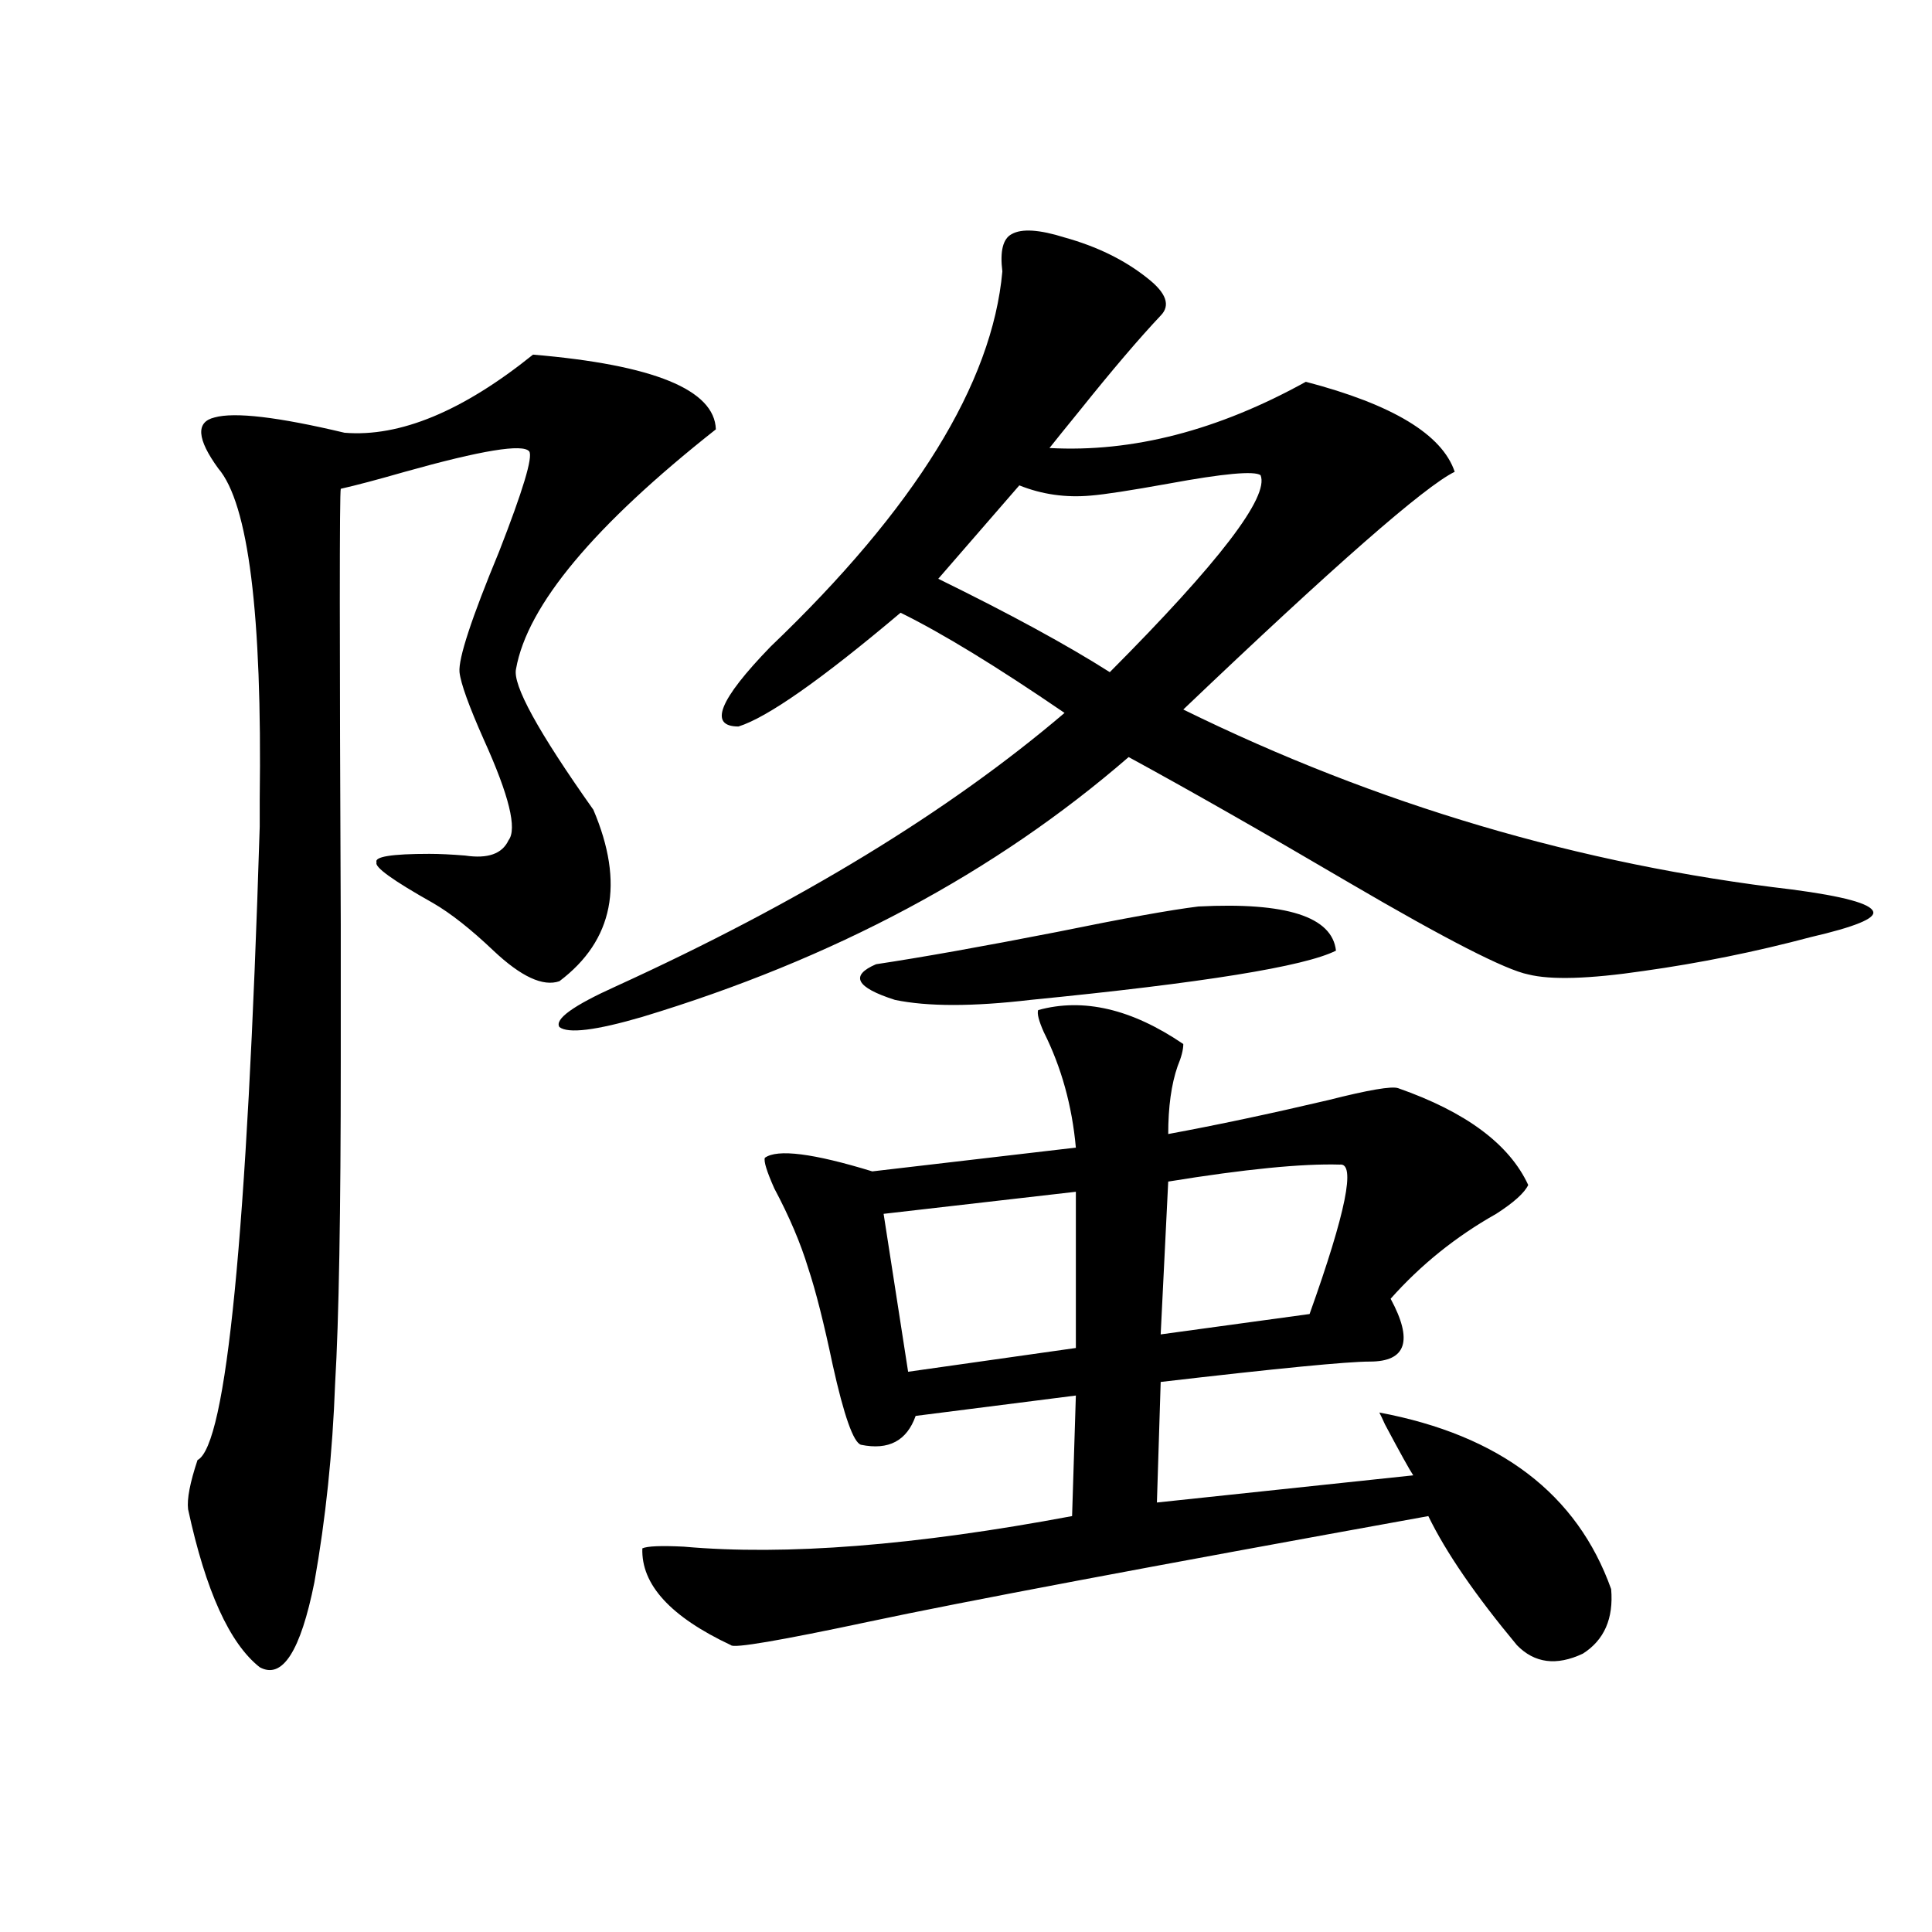 <?xml version="1.0" encoding="utf-8"?>
<!-- Generator: Adobe Illustrator 16.0.0, SVG Export Plug-In . SVG Version: 6.00 Build 0)  -->
<!DOCTYPE svg PUBLIC "-//W3C//DTD SVG 1.1//EN" "http://www.w3.org/Graphics/SVG/1.1/DTD/svg11.dtd">
<svg version="1.1" id="图层_1" xmlns="http://www.w3.org/2000/svg" xmlns:xlink="http://www.w3.org/1999/xlink" x="0px" y="0px"
	 width="1000px" height="1000px" viewBox="0 0 1000 1000" enable-background="new 0 0 1000 1000" xml:space="preserve">
<path d="M275.896,183.555c62.438,5.273,93.977,18.169,94.632,38.672c-63.093,49.81-97.559,91.118-103.412,123.926
	c-1.951,8.212,11.372,32.52,39.999,72.949c16.25,38.095,10.396,67.676-17.561,88.77c-8.46,2.938-19.847-2.335-34.146-15.82
	c-11.707-11.124-22.118-19.336-31.219-24.609c-20.822-11.714-30.578-18.745-29.268-21.094c-1.311-2.925,7.805-4.395,27.316-4.395
	c5.198,0,11.372,0.302,18.536,0.879c11.707,1.758,19.177-0.879,22.438-7.91c4.543-5.851,0.32-23.14-12.683-51.855
	c-7.805-17.578-12.042-29.292-12.683-35.156c-0.655-7.031,6.174-27.823,20.487-62.402c12.348-31.641,17.561-48.917,15.609-51.855
	c-3.262-4.093-24.725-0.577-64.389,10.547c-14.313,4.106-25.365,7.031-33.17,8.789c-0.655,2.349-0.655,77.646,0,225.879
	c0,38.672,0,62.114,0,70.313c0,78.524-0.976,134.185-2.927,166.992c-1.311,35.747-4.878,70.024-10.731,102.832
	c-7.164,35.733-16.585,50.386-28.292,43.945c-15.609-12.305-27.972-39.551-37.072-81.738c-0.655-5.273,0.976-13.761,4.878-25.488
	c14.954-7.608,25.686-116.895,32.194-327.832c0-2.925,0-7.608,0-14.063c1.296-96.089-5.854-153.218-21.463-171.387
	c-11.066-15.229-11.707-24.019-1.951-26.367c10.396-2.925,32.835-0.288,67.315,7.91C206.949,226.333,239.464,212.86,275.896,183.555
	z M551.011,122.91c16.905,4.696,31.219,11.728,42.926,21.094c9.756,7.622,12.027,14.063,6.829,19.336
	c-11.066,11.728-25.045,28.125-41.95,49.219c-7.164,8.789-12.362,15.243-15.609,19.336c42.926,2.349,87.147-9.077,132.68-34.277
	c44.877,11.728,70.563,27.246,77.071,46.582c-15.609,7.622-62.438,48.642-140.484,123.047
	c100.15,49.219,205.193,80.282,315.114,93.164c26.661,3.516,40.64,7.333,41.95,11.426c1.296,3.516-9.436,7.91-32.194,13.184
	c-28.627,7.622-57.56,13.485-86.827,17.578c-27.972,4.106-47.804,4.696-59.511,1.758c-11.707-2.335-42.605-18.155-92.681-47.461
	c-44.877-26.367-82.925-48.038-114.144-65.039c-68.946,59.766-152.847,104.59-251.701,134.473
	c-24.069,7.031-38.383,8.789-42.926,5.273c-2.606-4.093,7.149-11.124,29.268-21.094c94.952-43.354,172.344-90.527,232.189-141.504
	c-35.121-24.019-63.413-41.309-84.876-51.855c-40.975,34.579-68.946,54.204-83.9,58.887c-15.609,0-10.091-13.761,16.585-41.309
	c74.785-71.479,114.784-136.23,119.997-194.238c-1.311-10.547,0.32-16.987,4.878-19.336
	C528.893,118.228,537.993,118.817,551.011,122.91z M537.353,522.813c23.414-6.44,48.444-0.577,75.12,17.578
	c0,2.938-0.976,6.743-2.927,11.426c-3.262,9.38-4.878,21.094-4.878,35.156c25.365-4.683,53.002-10.547,82.925-17.578
	c20.808-5.273,32.835-7.319,36.097-6.152c35.121,12.305,57.56,29.004,67.315,50.098c-1.951,4.106-7.484,9.091-16.585,14.941
	c-20.822,11.728-39.023,26.367-54.633,43.945c11.707,21.685,8.125,32.52-10.731,32.52c-11.707,0-47.804,3.516-108.29,10.547
	l-1.951,62.402l132.68-14.063c-1.951-2.925-6.829-11.714-14.634-26.367c-1.311-2.925-2.286-4.972-2.927-6.152
	c62.438,11.728,102.437,42.188,119.997,91.406c1.296,15.229-3.582,26.367-14.634,33.398c-13.658,6.44-25.045,4.972-34.146-4.395
	c-21.463-25.79-36.752-48.038-45.853-66.797c-145.697,26.367-241.945,44.522-288.773,54.492
	c-46.828,9.956-70.897,14.063-72.193,12.305c-31.219-14.653-46.508-31.353-45.853-50.098c2.592-1.167,9.756-1.456,21.463-0.879
	c52.682,4.696,119.662-0.577,200.971-15.82l1.951-62.402l-82.925,10.547c-4.558,12.896-13.993,17.88-28.292,14.941
	c-3.902-1.167-8.78-14.941-14.634-41.309c-4.558-21.671-8.78-38.37-12.683-50.098c-3.902-12.882-9.756-26.655-17.561-41.309
	c-3.902-8.789-5.533-14.063-4.878-15.82c6.494-4.683,25.03-2.335,55.608,7.031l105.363-12.305
	c-1.951-21.671-7.484-41.597-16.585-59.766C537.673,528.388,536.697,524.57,537.353,522.813z M620.277,469.199
	c45.518-2.335,69.267,5.273,71.218,22.852c-16.265,8.212-68.946,16.699-158.045,25.488c-29.923,3.516-53.337,3.516-70.242,0
	c-20.167-6.44-23.414-12.593-9.756-18.457c23.414-3.516,54.633-9.077,93.656-16.699
	C581.574,475.352,605.964,470.957,620.277,469.199z M556.864,616.855l-99.51,11.426l12.683,81.738l86.827-12.305V616.855z
	 M564.669,256.504c-13.018,1.181-25.365-0.577-37.072-5.273l-41.95,48.34c37.072,18.169,66.66,34.277,88.778,48.34
	c56.584-56.827,82.59-90.815,78.047-101.953c-3.262-2.335-19.191-0.879-47.804,4.395
	C585.156,253.867,571.818,255.927,564.669,256.504z M693.446,602.793c-19.512-0.577-49.114,2.349-88.778,8.789l-3.902,79.102
	l77.071-10.547C696.693,627.402,701.892,601.626,693.446,602.793z"/>
</svg>
